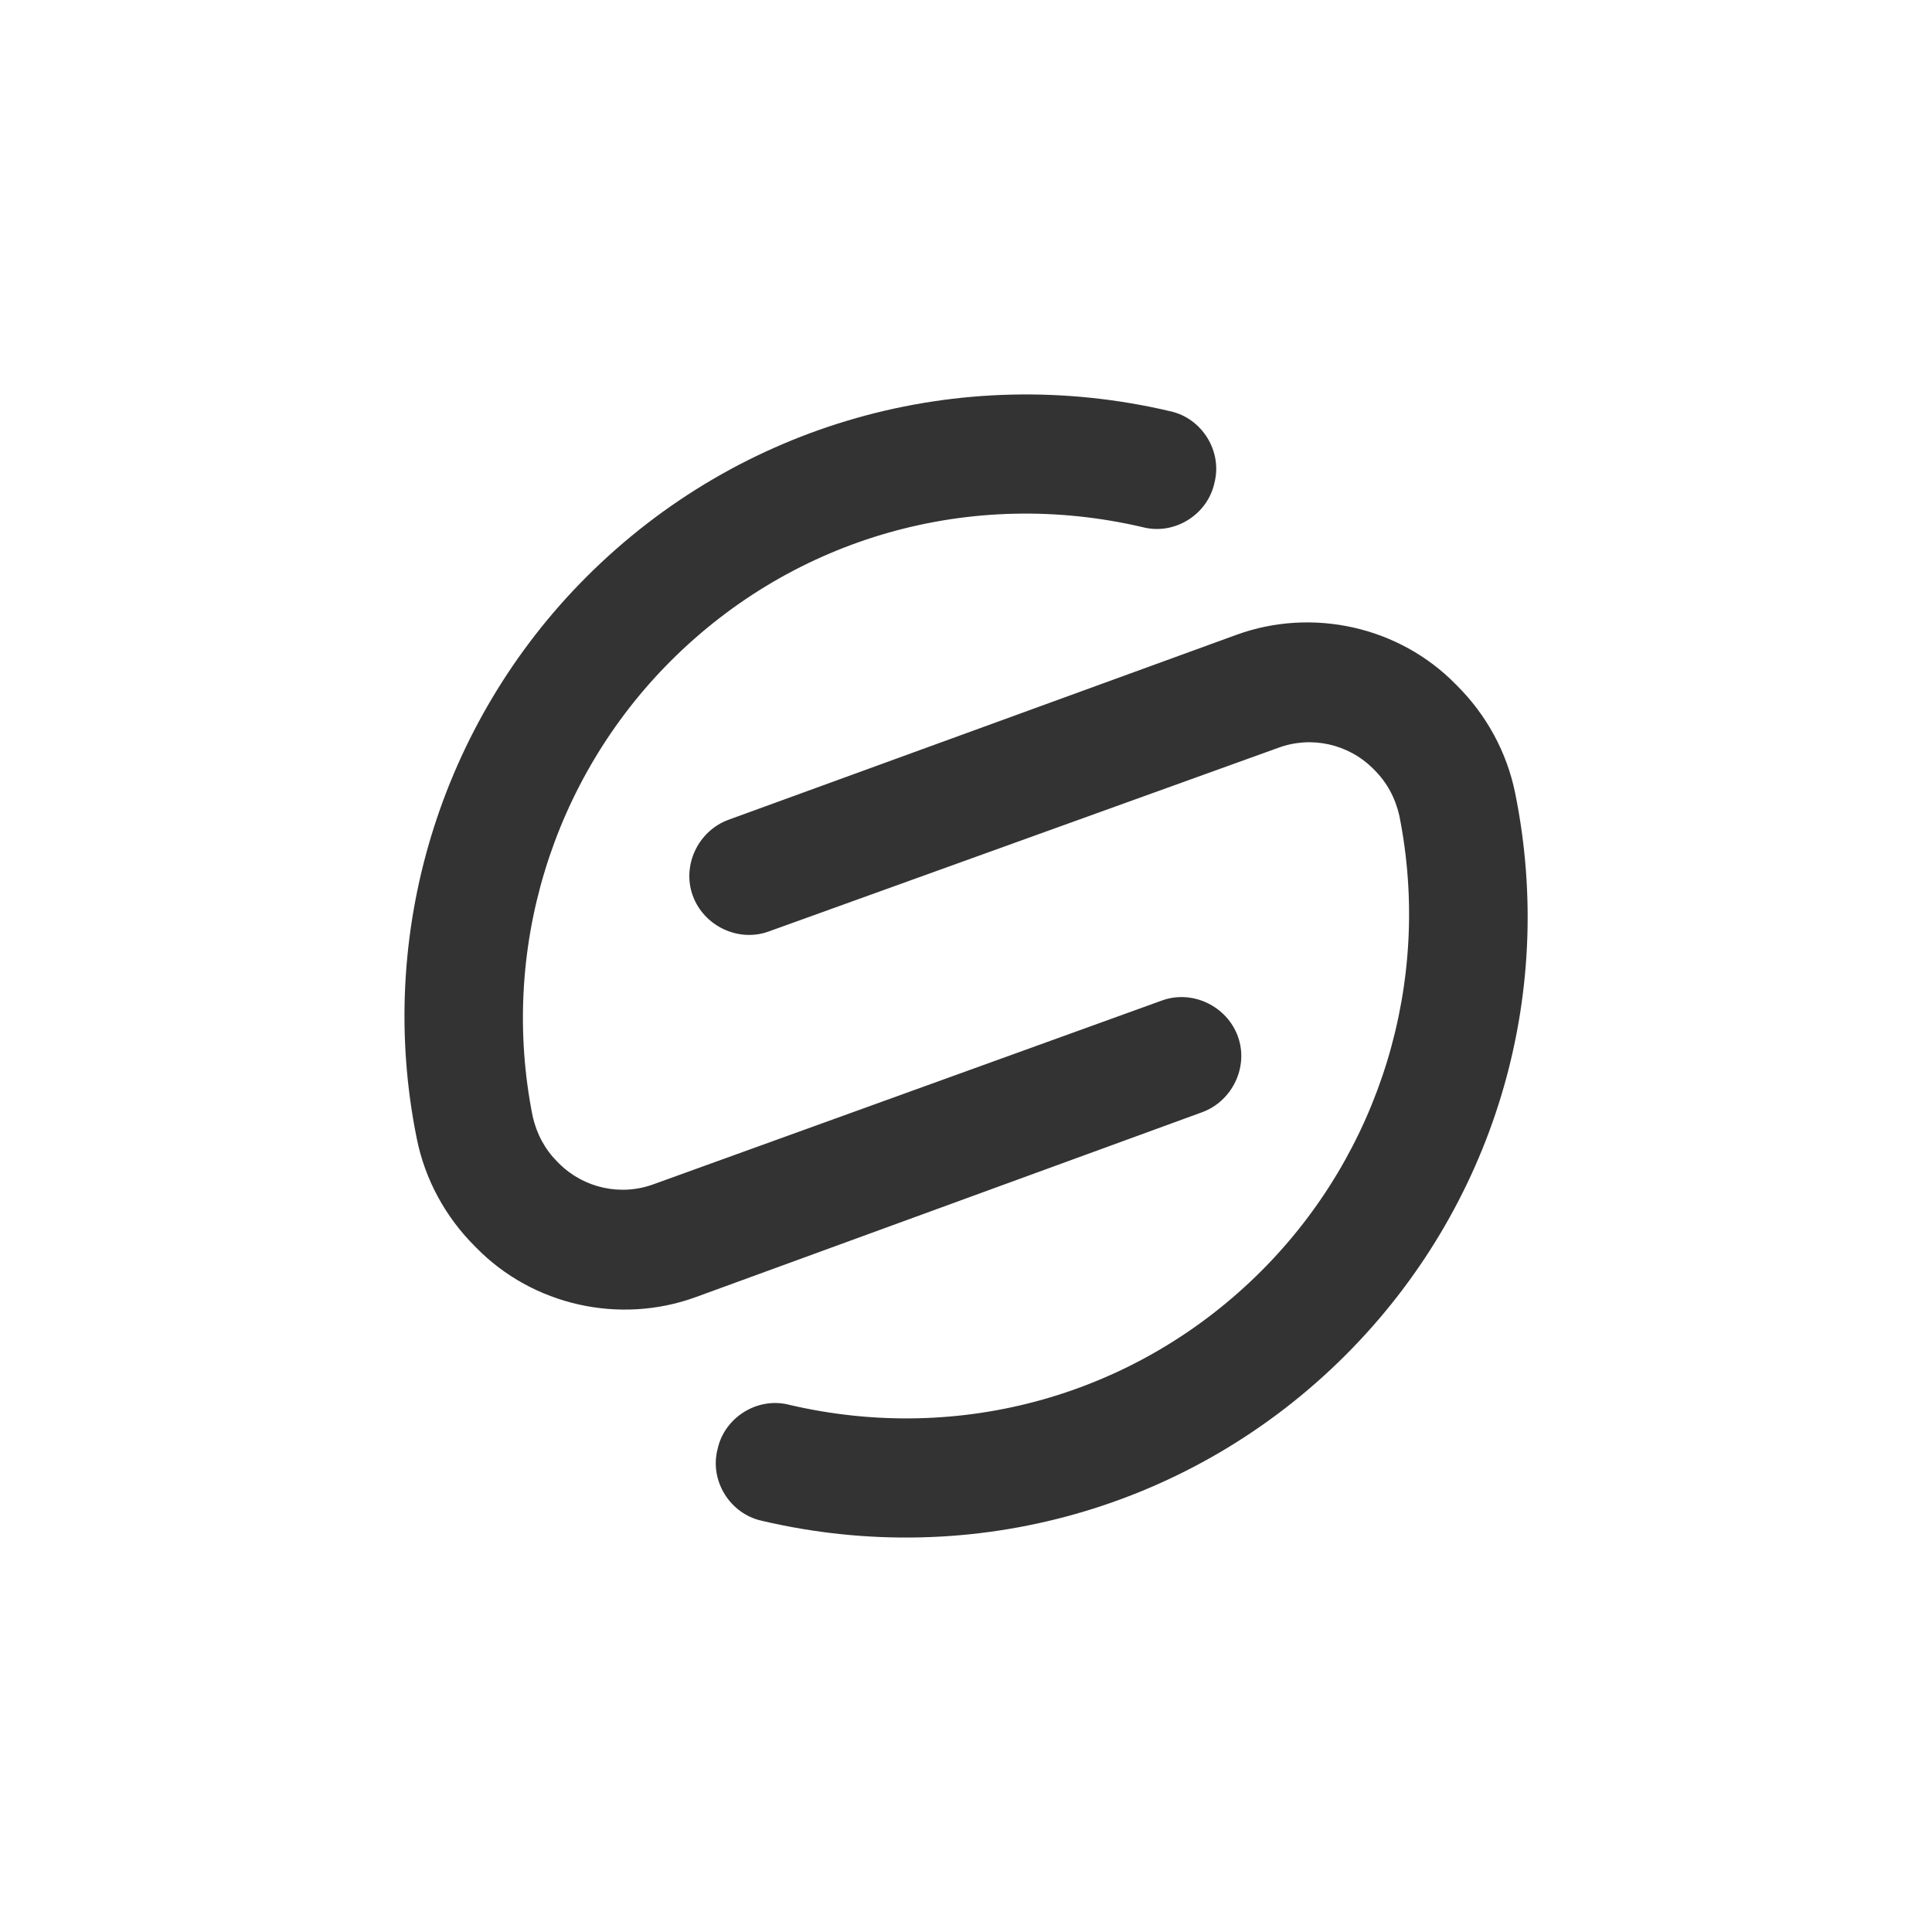 <svg class="svg-logo" id="Calque_1" space="preserve" style="enable-background:new 0 0 140 140;" version="1.1" viewBox="0 0 140 140" x="0px" xlink="http://www.w3.org/1999/xlink" xmlns="http://www.w3.org/2000/svg" y="0px">
<rect x="0" y="0" width="140" height="140" fill="#333333" stroke="none"/>
<style type="text/css">
                .st0{fill:#FFFFFF;}
              </style>
<path class="st0" d="M0,0v140h140V0H0z M34.5,90.4l-0.1-0.1c-2.1-2.1-3.6-4.8-4.2-7.8c-3-14.8,1.7-30.1,12.3-40.7
                c11.1-11.1,27-15.6,42.3-12c2.3,0.5,3.8,2.9,3.2,5.2c-0.5,2.3-2.9,3.8-5.2,3.2c-12.4-2.9-25.2,0.7-34.2,9.7c-8.6,8.6-12.4,21-10,33
                c0.3,1.3,0.9,2.4,1.8,3.3l0.1,0.1c1.8,1.8,4.5,2.4,6.9,1.5l36.8-13.3c2.2-0.8,4.7,0.4,5.5,2.6c0.8,2.2-0.4,4.7-2.6,5.5L50.4,94
                C44.9,96,38.6,94.6,34.5,90.4z M97.5,98.2c-11.1,11.1-27,15.6-42.3,12c-2.3-0.5-3.8-2.9-3.2-5.2c0.5-2.3,2.9-3.8,5.2-3.2
                c12.4,2.9,25.2-0.7,34.2-9.7c8.6-8.6,12.4-21,10-33c-0.3-1.3-0.9-2.4-1.8-3.3l-0.1-0.1c-1.8-1.8-4.5-2.4-6.9-1.5L55.7,67.5
                c-2.2,0.8-4.7-0.4-5.5-2.6c-0.8-2.2,0.4-4.7,2.6-5.5L89.6,46c5.5-2,11.8-0.6,15.9,3.6l0.1,0.1c2.1,2.1,3.6,4.8,4.2,7.8
                C112.8,72.3,108.2,87.5,97.5,98.2z"></path>
</svg>